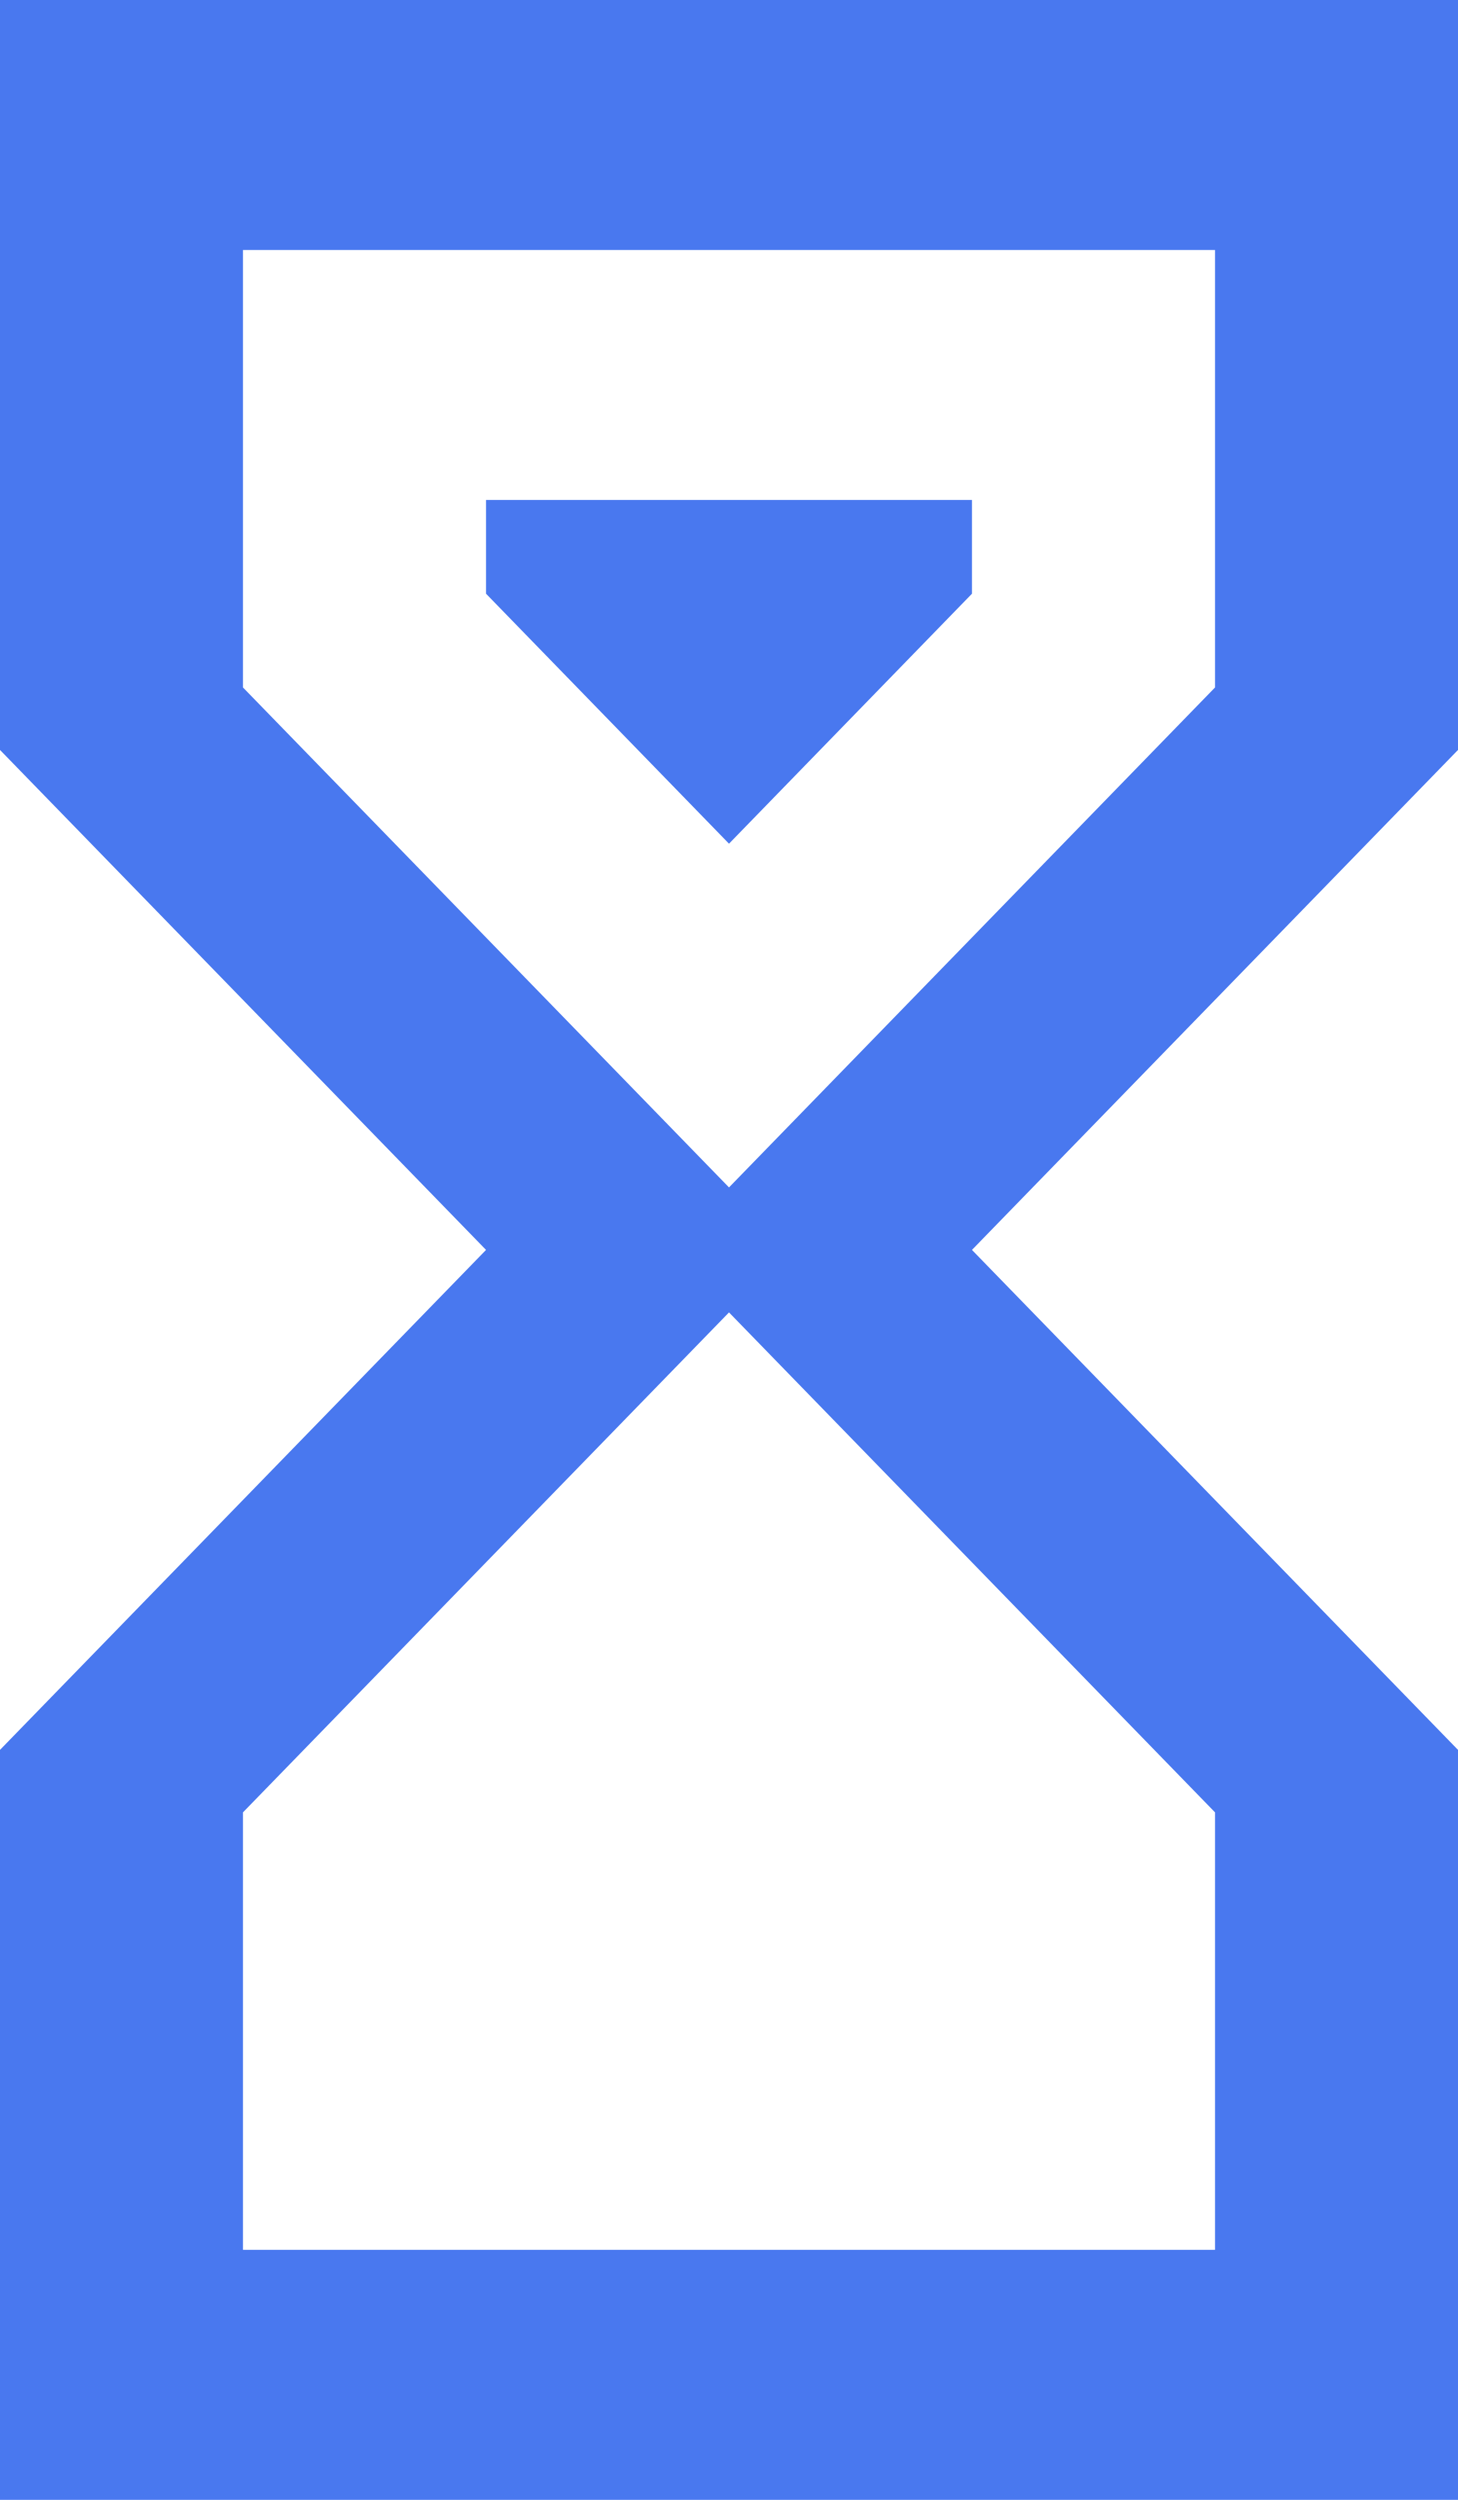 <?xml version="1.0" encoding="UTF-8"?>
<svg xmlns="http://www.w3.org/2000/svg" width="14" height="24" viewBox="0 0 14 24" fill="none">
  <path d="M0 0L14 0L14 7.2L9.333 12L14 16.8V24L0 24L0 16.8L4.667 12L0 7.2L0 0ZM11.667 17.4L7 12.6L2.333 17.4L2.333 21.6L11.667 21.6V17.4ZM7 11.4L11.667 6.6L11.667 2.4L2.333 2.4L2.333 6.6L7 11.4ZM4.667 4.8L9.333 4.8L9.333 5.7L7 8.1L4.667 5.7V4.8Z" fill="#4978EF"></path>
</svg>
